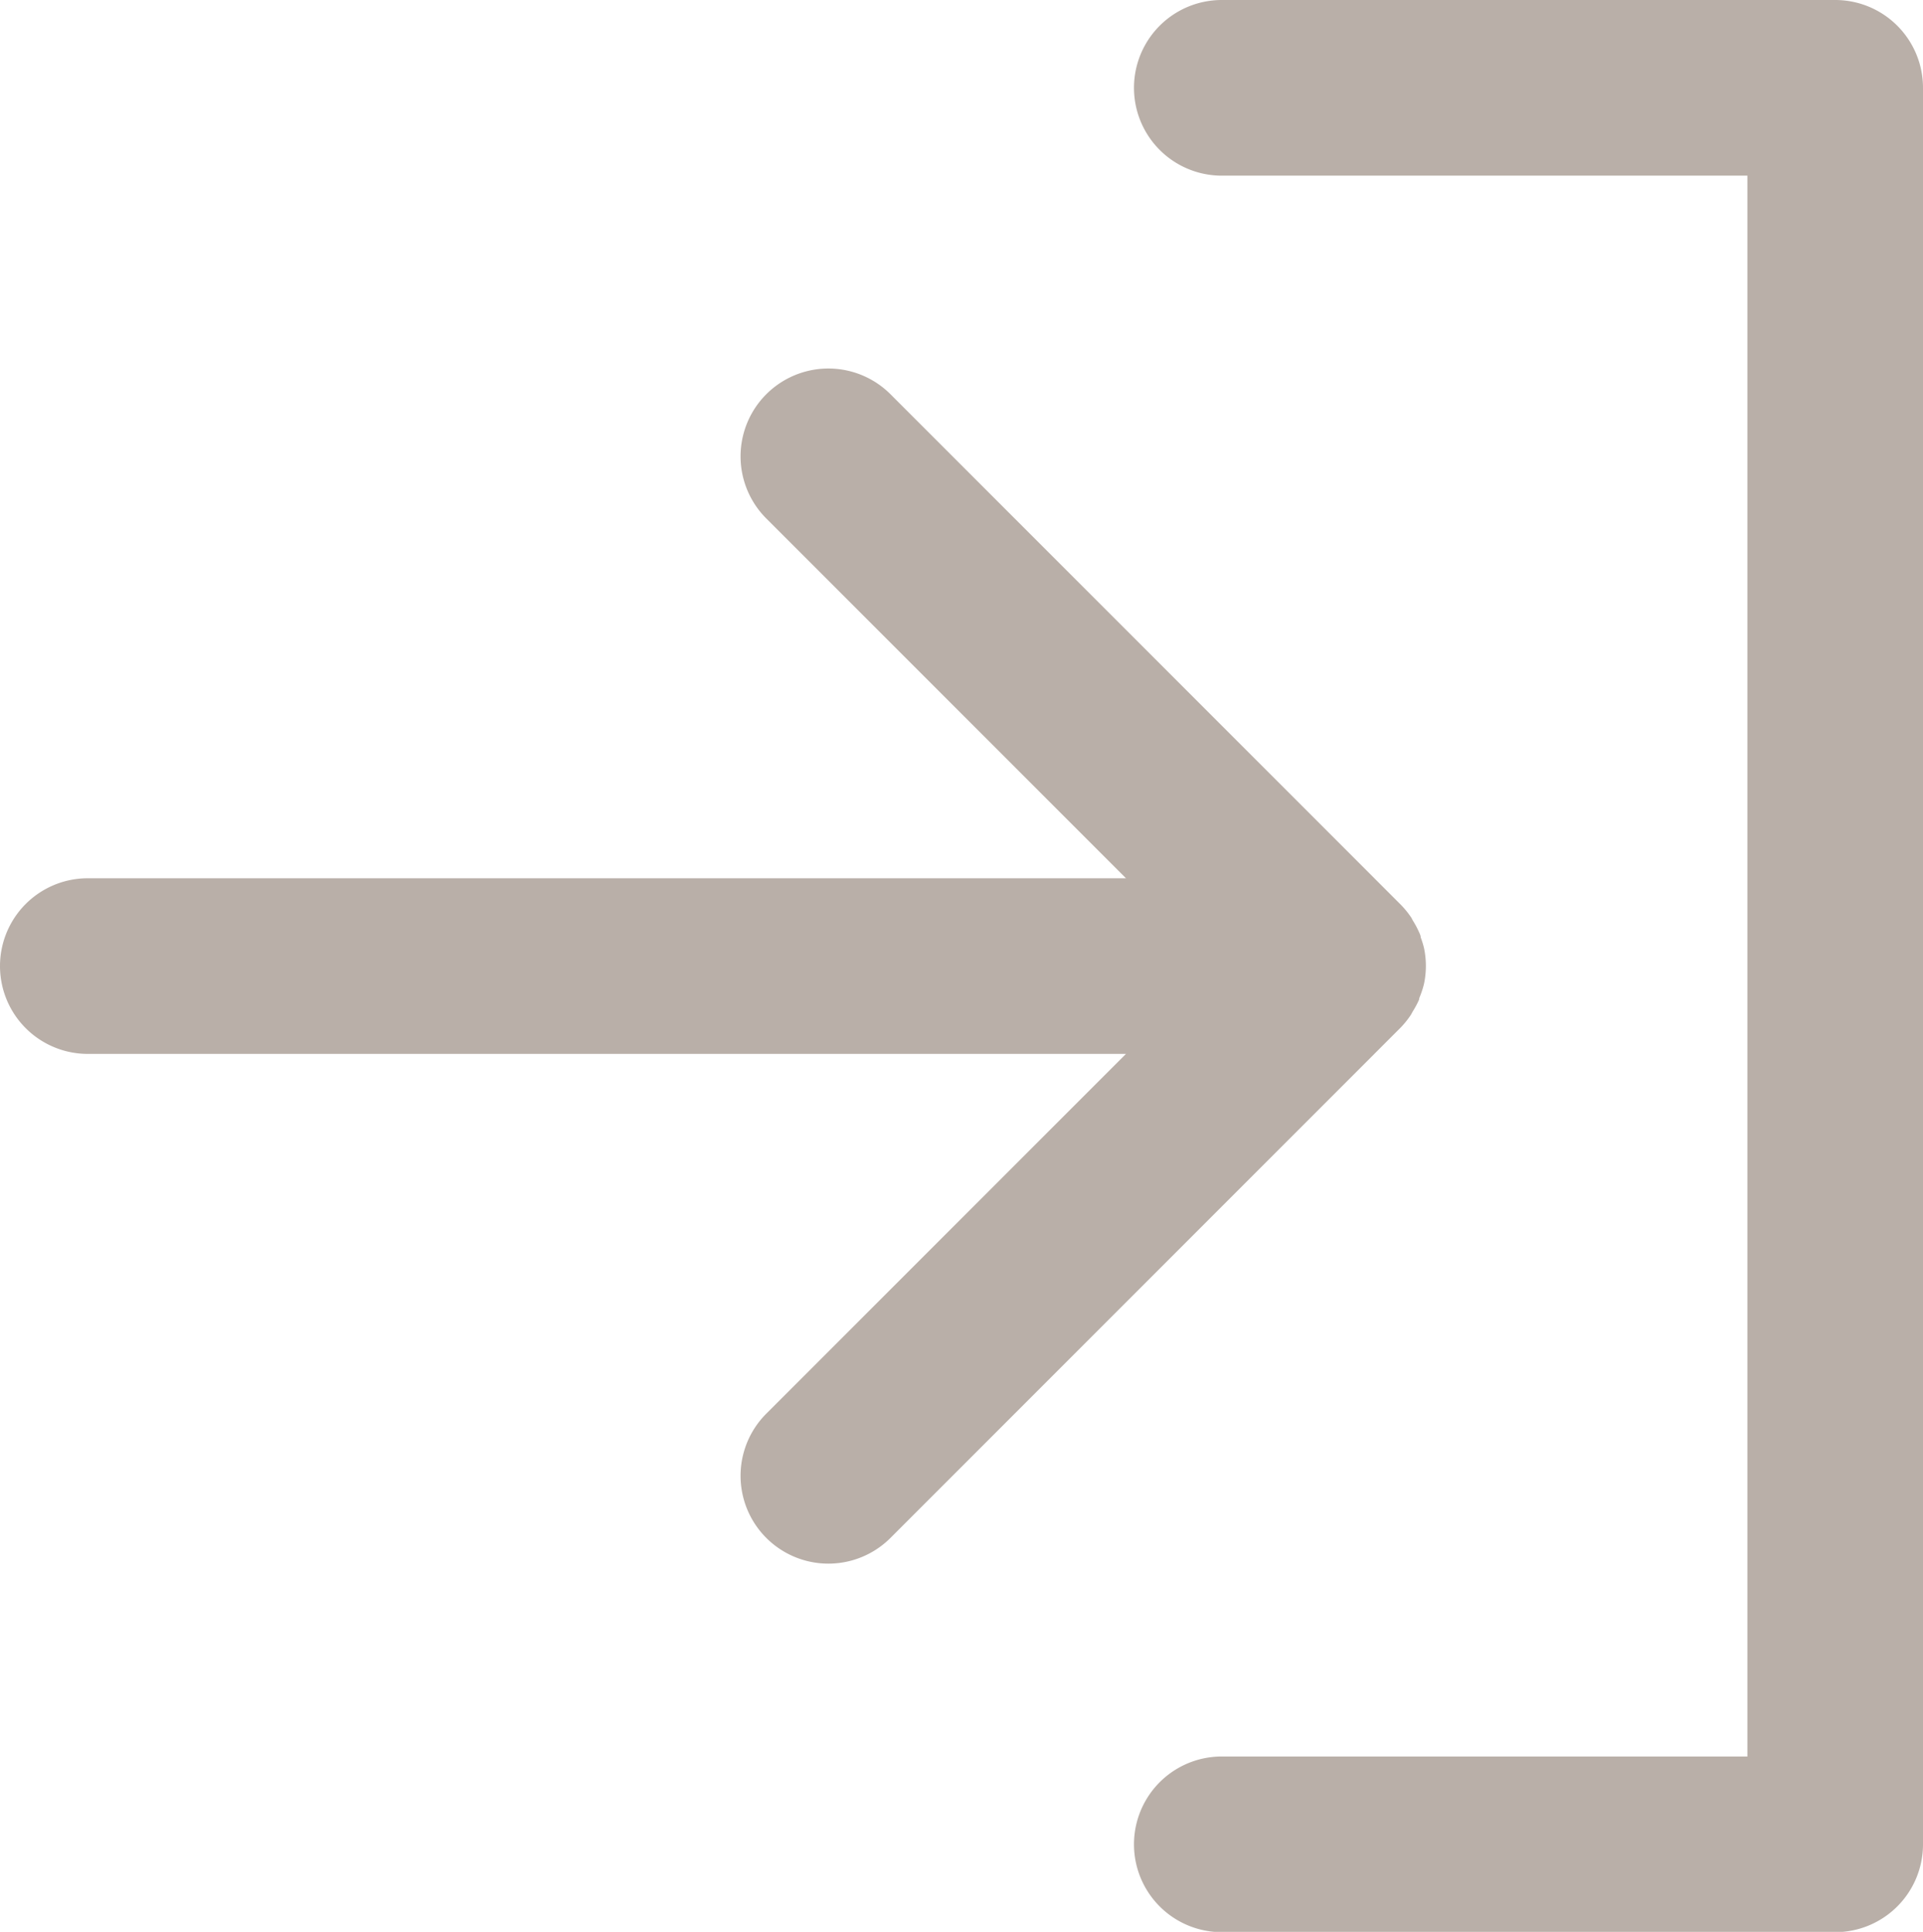 <svg xmlns="http://www.w3.org/2000/svg" width="12.944" height="13" viewBox="0 0 12.944 13">
  <g id="login_icon01" transform="translate(0 0)">
    <path id="パス_5670" data-name="パス 5670" d="M627.023,520.98h-4.129a.591.591,0,1,0,0,1.182h3.538V532.8h-3.538a.591.591,0,1,0,0,1.182h4.129a.591.591,0,0,0,.591-.591V521.571A.591.591,0,0,0,627.023,520.98Z" transform="translate(-614.67 -520.98)" fill="#b9afa8"/>
    <path id="パス_5671" data-name="パス 5671" d="M605.964,533.722c.005-.008.009-.017.014-.025a.633.633,0,0,0,.041-.077c0-.011.007-.023.011-.035a.561.561,0,0,0,.023-.075.585.585,0,0,0,0-.234.561.561,0,0,0-.023-.075c0-.012-.006-.024-.011-.035a.607.607,0,0,0-.041-.077c-.005-.008-.008-.017-.014-.025a.6.6,0,0,0-.074-.089l-3.429-3.429a.591.591,0,0,0-.836.836l2.421,2.421h-6.988a.591.591,0,0,0,0,1.182h6.988l-2.421,2.421a.591.591,0,1,0,.836.836l3.429-3.429A.594.594,0,0,0,605.964,533.722Z" transform="translate(-596.467 -526.893)" fill="#b9afa8"/>
  </g>
</svg>
